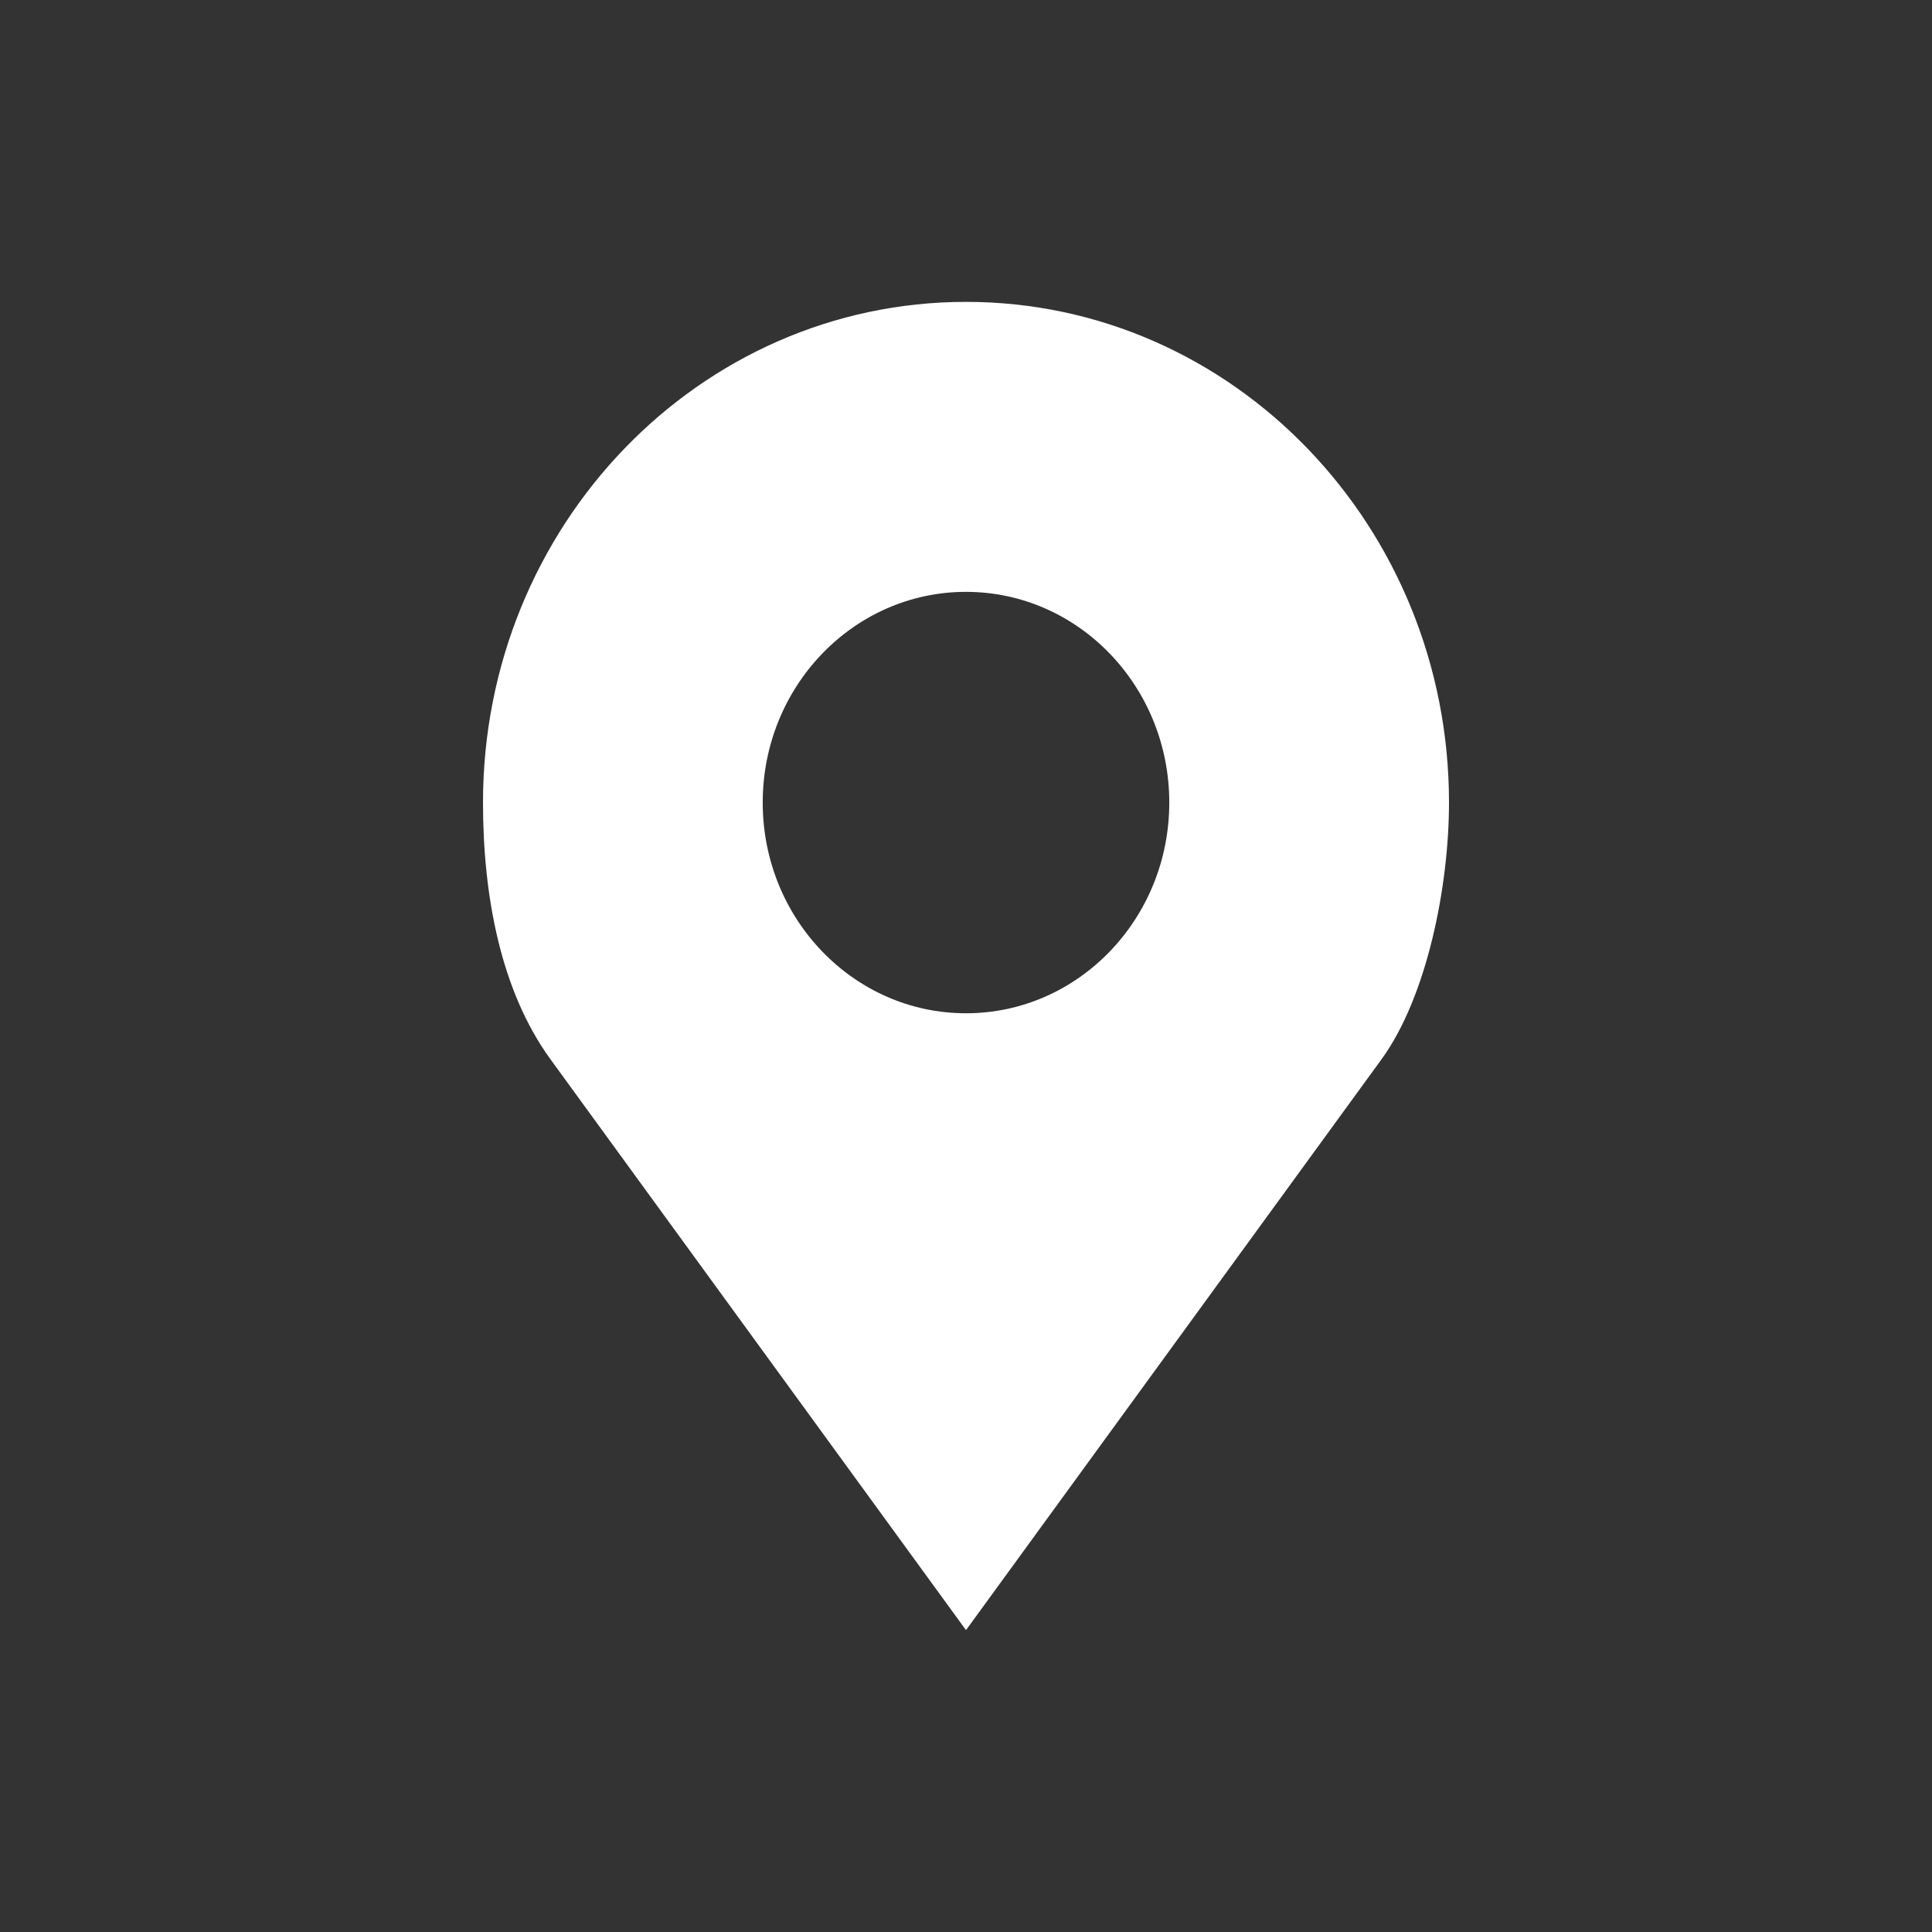 <?xml version="1.0" encoding="UTF-8"?> <svg xmlns="http://www.w3.org/2000/svg" width="32" height="32" viewBox="0 0 32 32" fill="none"><rect x="0" y="0" width="32" height="32" fill="#333333" stroke="none"/> <path d="M16 5C11.582 5 8 8.713 8 13.293C8 14.825 8.289 16.407 9.119 17.547L16 27L22.881 17.547C23.635 16.511 24 14.68 24 13.293C24 8.713 20.418 5 16 5ZM16 9.803C17.859 9.803 19.367 11.366 19.367 13.293C19.367 15.22 17.859 16.783 16 16.783C14.141 16.783 12.633 15.22 12.633 13.293C12.633 11.366 14.141 9.803 16 9.803Z" fill="white"></path> </svg> 